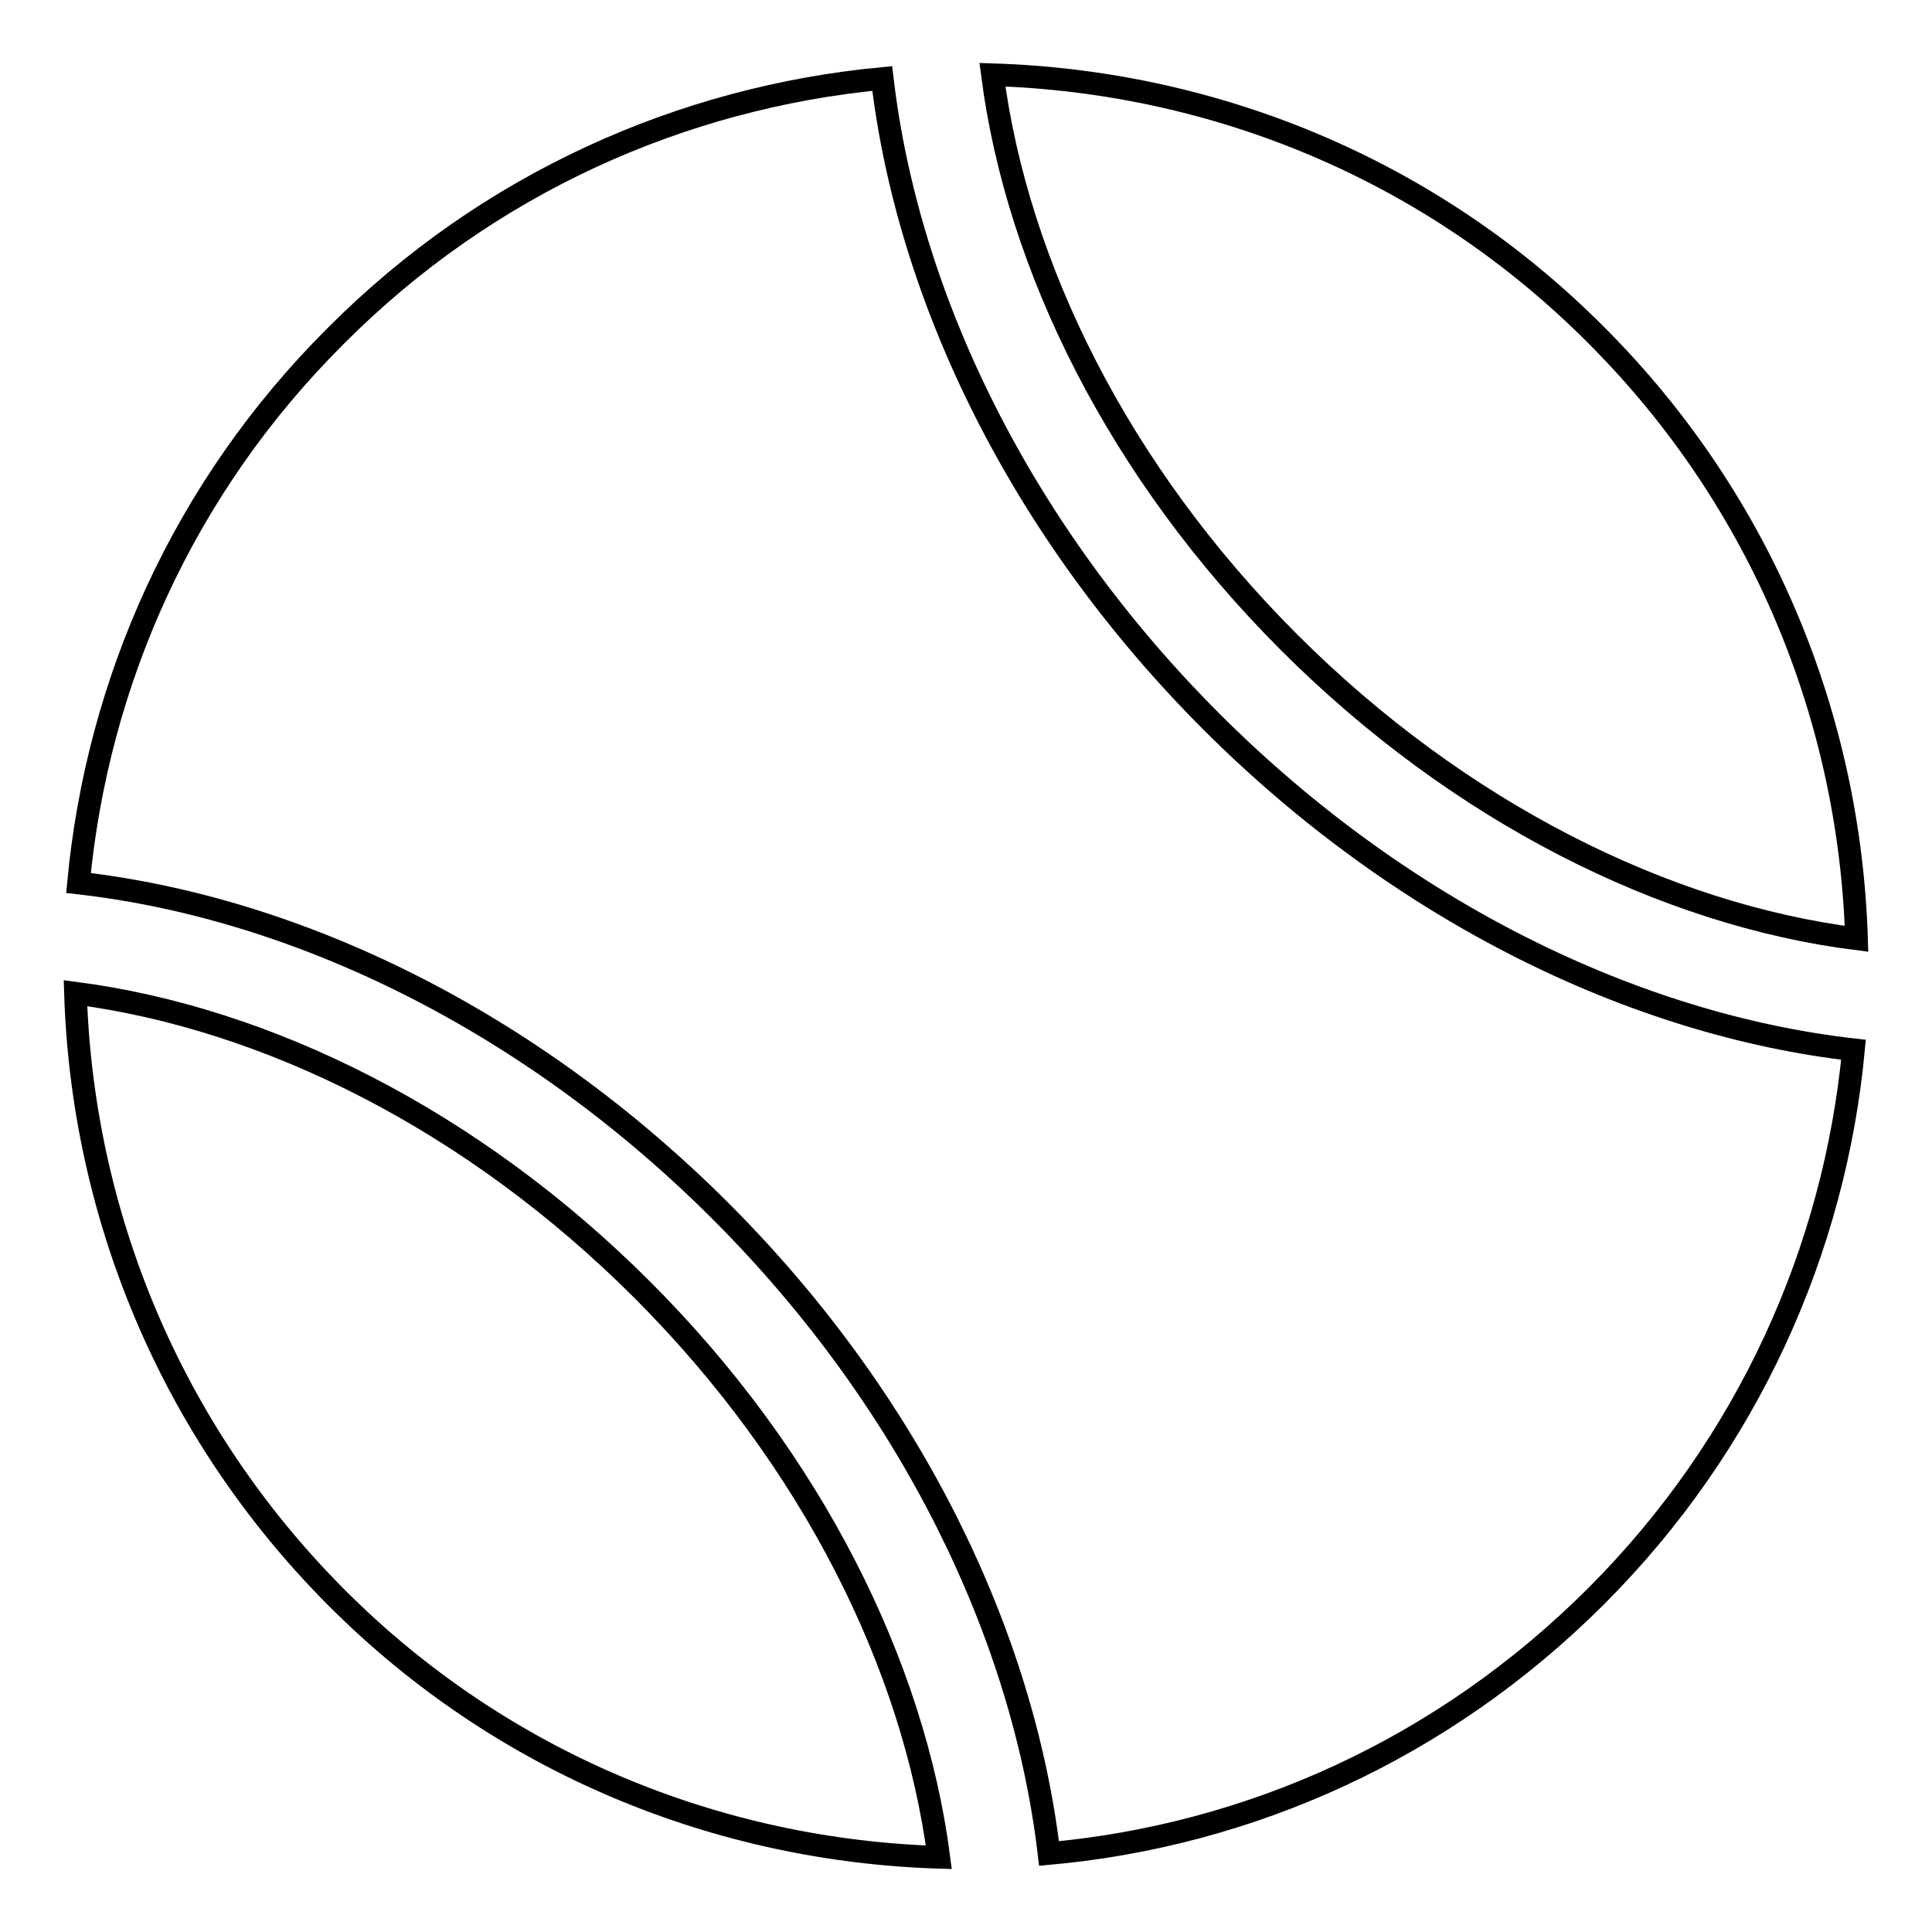 <?xml version="1.0" encoding="utf-8"?>
<!-- Svg Vector Icons : http://www.onlinewebfonts.com/icon -->
<!DOCTYPE svg PUBLIC "-//W3C//DTD SVG 1.1//EN" "http://www.w3.org/Graphics/SVG/1.1/DTD/svg11.dtd">
<svg version="1.1" xmlns="http://www.w3.org/2000/svg" xmlns:xlink="http://www.w3.org/1999/xlink" x="0px" y="0px" viewBox="0 0 256 256" enable-background="new 0 0 256 256" xml:space="preserve">
<g><g><path stroke-width="3" fill-opacity="0" stroke="#000000"  d="M116.9,10.4c-26.4,2.5-52.2,13.8-72.4,34.1c-20.3,20.2-31.6,46-34.1,72.5c29,3.3,59.8,18.2,85.1,43.5c25.3,25.3,40.1,56.2,43.5,85.1c26.5-2.4,52.2-13.8,72.5-34.1c20.2-20.2,31.6-46,34.1-72.4c-28.9-3.3-59.8-18.2-85.1-43.5C135.2,70.3,120.3,39.4,116.9,10.4z"/><path stroke-width="3" fill-opacity="0" stroke="#000000"  d="M246,124.4c-0.9-29-12.3-57.8-34.5-80c-22.1-22.2-50.9-33.6-80-34.5c3.3,25.4,16.7,52.6,39.3,75.2C193.4,107.7,220.7,121.2,246,124.4z"/><path stroke-width="3" fill-opacity="0" stroke="#000000"  d="M10,131.6c0.9,29,12.4,57.8,34.5,80c22.1,22.2,50.9,33.6,79.9,34.5c-3.3-25.3-16.7-52.6-39.3-75.2C62.5,148.3,35.3,134.9,10,131.6z"/></g></g>
</svg>